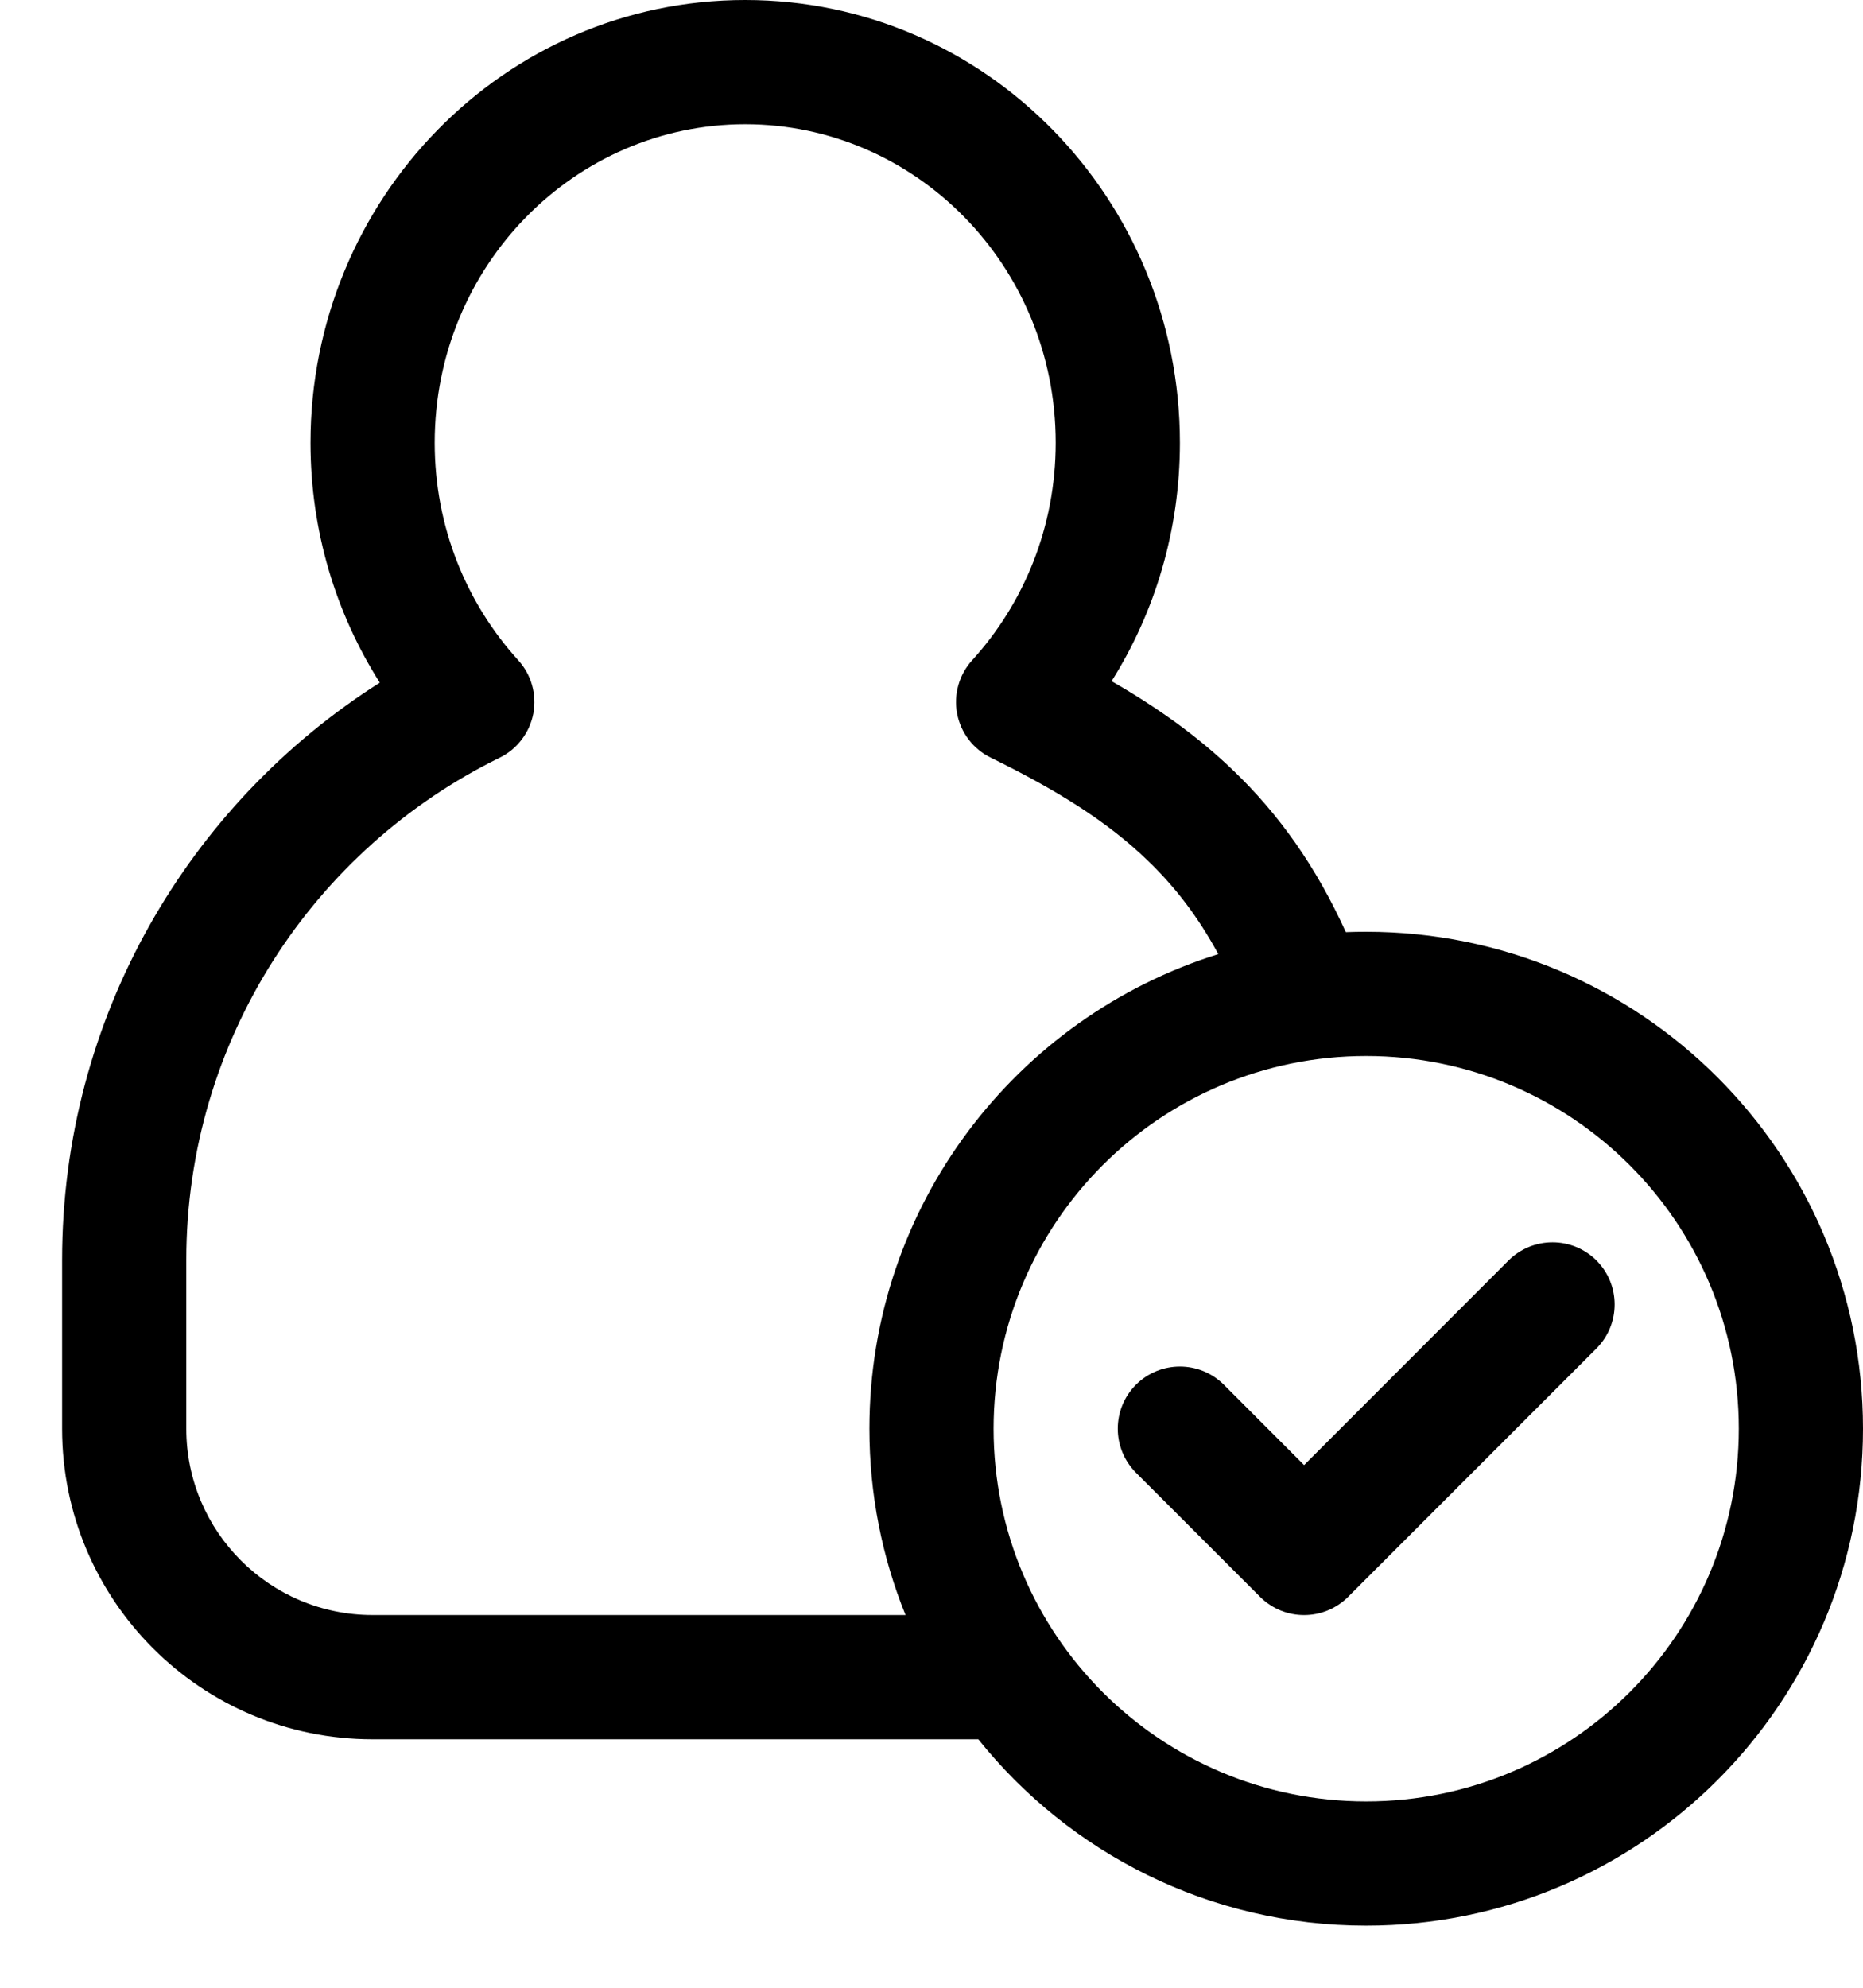 <svg width="15" height="16" viewBox="0 0 15 16" fill="none" xmlns="http://www.w3.org/2000/svg">
<path d="M10.5 11.793L9.854 11.146C9.658 10.951 9.342 10.951 9.146 11.146C8.951 11.342 8.951 11.658 9.146 11.854L10.146 12.854C10.342 13.049 10.658 13.049 10.854 12.854L12.854 10.854C13.049 10.658 13.049 10.342 12.854 10.146C12.658 9.951 12.342 9.951 12.146 10.146L10.5 11.793Z" fill="black"/>
<path fill-rule="evenodd" clip-rule="evenodd" d="M7.877 14H3C1.619 14 0.5 12.881 0.5 11.5V10.143C0.5 8.187 1.521 6.47 3.058 5.495C2.705 4.938 2.5 4.275 2.5 3.564C2.5 1.606 4.057 0 6 0C7.943 0 9.5 1.606 9.5 3.564C9.5 4.27 9.299 4.928 8.95 5.483C9.308 5.689 9.637 5.92 9.93 6.202C10.298 6.555 10.597 6.976 10.836 7.503C10.89 7.501 10.945 7.5 11 7.5C13.209 7.5 15 9.291 15 11.5C15 13.709 13.209 15.5 11 15.5C9.737 15.5 8.61 14.915 7.877 14ZM3.5 3.564C3.5 2.138 4.629 1 6 1C7.371 1 8.5 2.138 8.5 3.564C8.5 4.242 8.244 4.856 7.828 5.314C7.722 5.43 7.677 5.59 7.706 5.744C7.736 5.899 7.836 6.03 7.978 6.099C8.503 6.357 8.91 6.608 9.237 6.923C9.454 7.131 9.644 7.374 9.809 7.68C8.181 8.188 7 9.706 7 11.5C7 12.03 7.103 12.537 7.291 13H3C2.172 13 1.5 12.328 1.5 11.5V10.143C1.5 8.368 2.528 6.832 4.023 6.099C4.164 6.03 4.264 5.898 4.294 5.744C4.323 5.589 4.278 5.43 4.172 5.314C3.756 4.856 3.5 4.242 3.5 3.564ZM14 11.5C14 13.157 12.657 14.5 11 14.5C9.343 14.5 8 13.157 8 11.5C8 9.843 9.343 8.5 11 8.5C12.657 8.5 14 9.843 14 11.5Z" fill="black"/>
</svg>
